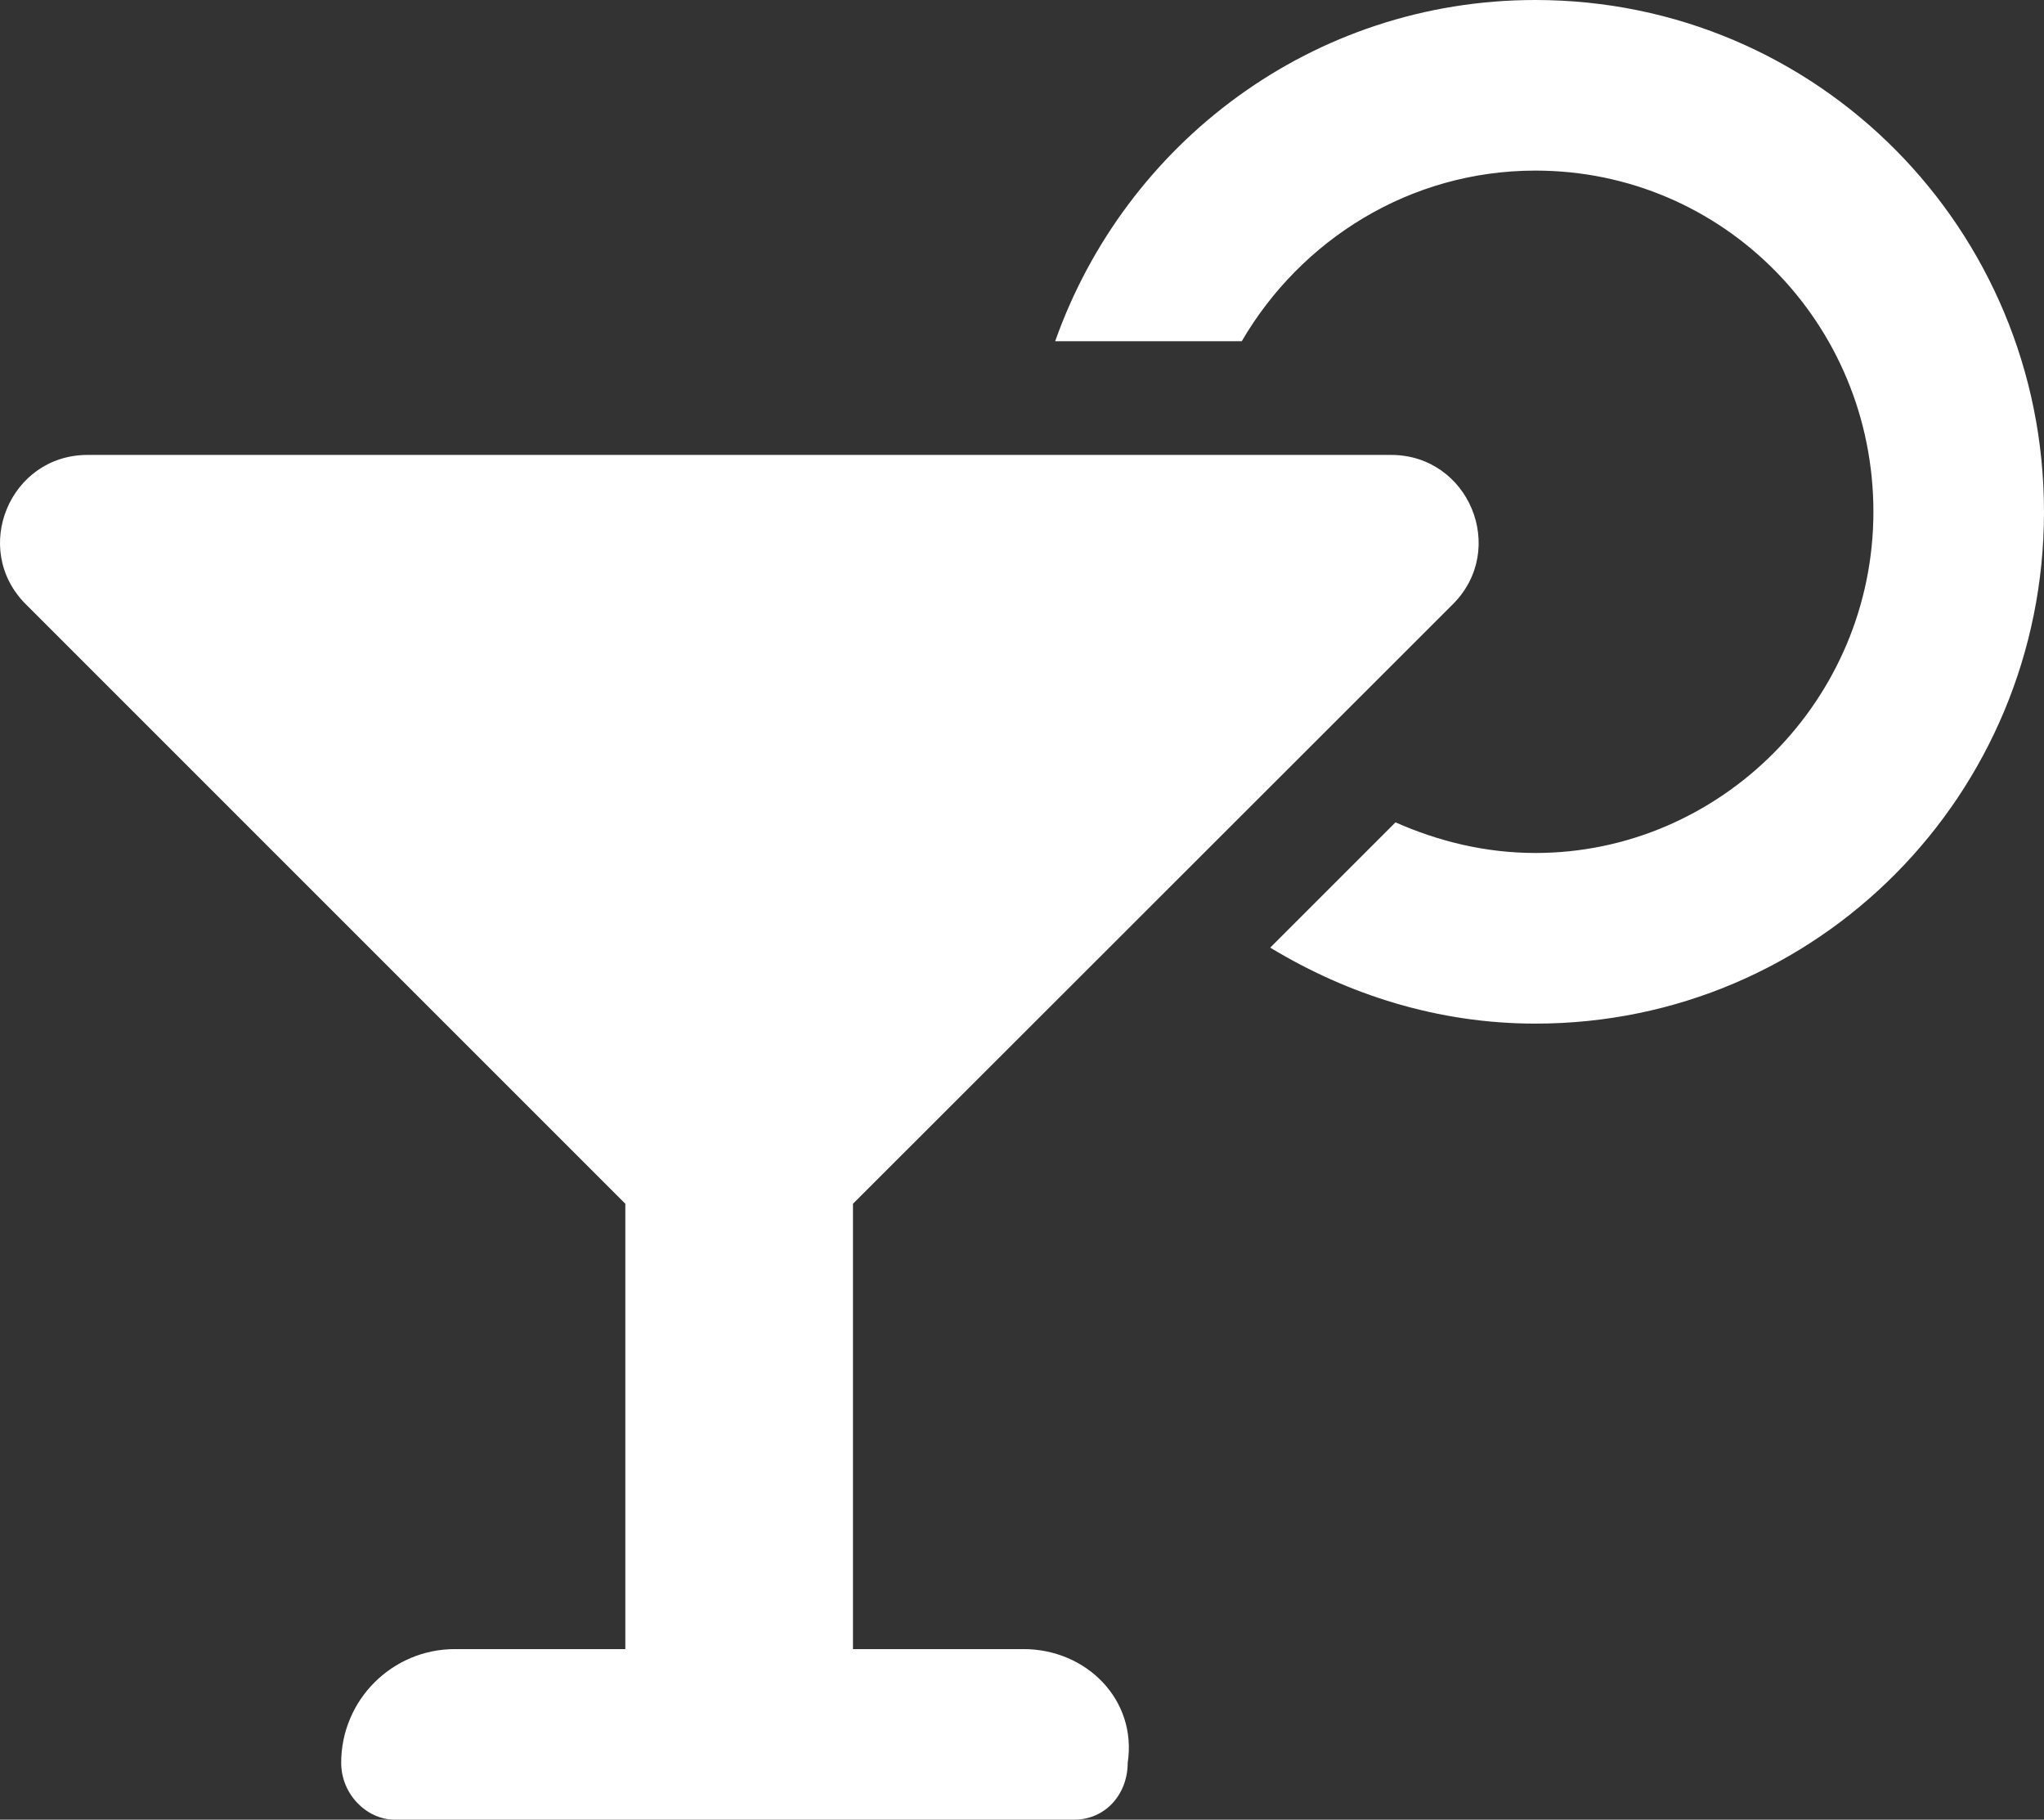 <?xml version="1.0" encoding="UTF-8"?>
<svg xmlns="http://www.w3.org/2000/svg" id="Layer_1" data-name="Layer 1" viewBox="0 0 575.12 512">
  <rect x="0" y="0" width="575.12" height="512" fill="#333333" stroke="none"/>
  <defs>
    <style>
      .cls-1 {
        fill: #fff;
      }
    </style>
  </defs>
  <path class="cls-1" d="m288,464h-48v-125.3l168.8-168.7c15.5-15.5,4.5-42-17.4-42H24.63c-21.88,0-32.88,26.5-17.38,42l168.7,168.7v125.3h-47.95c-17.67,0-32,14.33-32,32,0,8.84,7.16,16,15.1,16h191.1c8.84,0,15.1-7.16,15.1-16,2.7-17.7-11.6-32-29.3-32ZM432,0c-62.63,0-115.4,40.25-135.1,96h52.5c16.62-28.5,47.25-48,82.62-48,52.88,0,95.1,43,95.1,96s-43.12,96-95.1,96c-14,0-27.25-3.25-39.37-8.62l-35.25,35.25c21.88,13.25,47.25,21.38,74.62,21.38,79.5,0,143.1-64.5,143.1-144S511.5,0,432,0Z"></path>
</svg>
